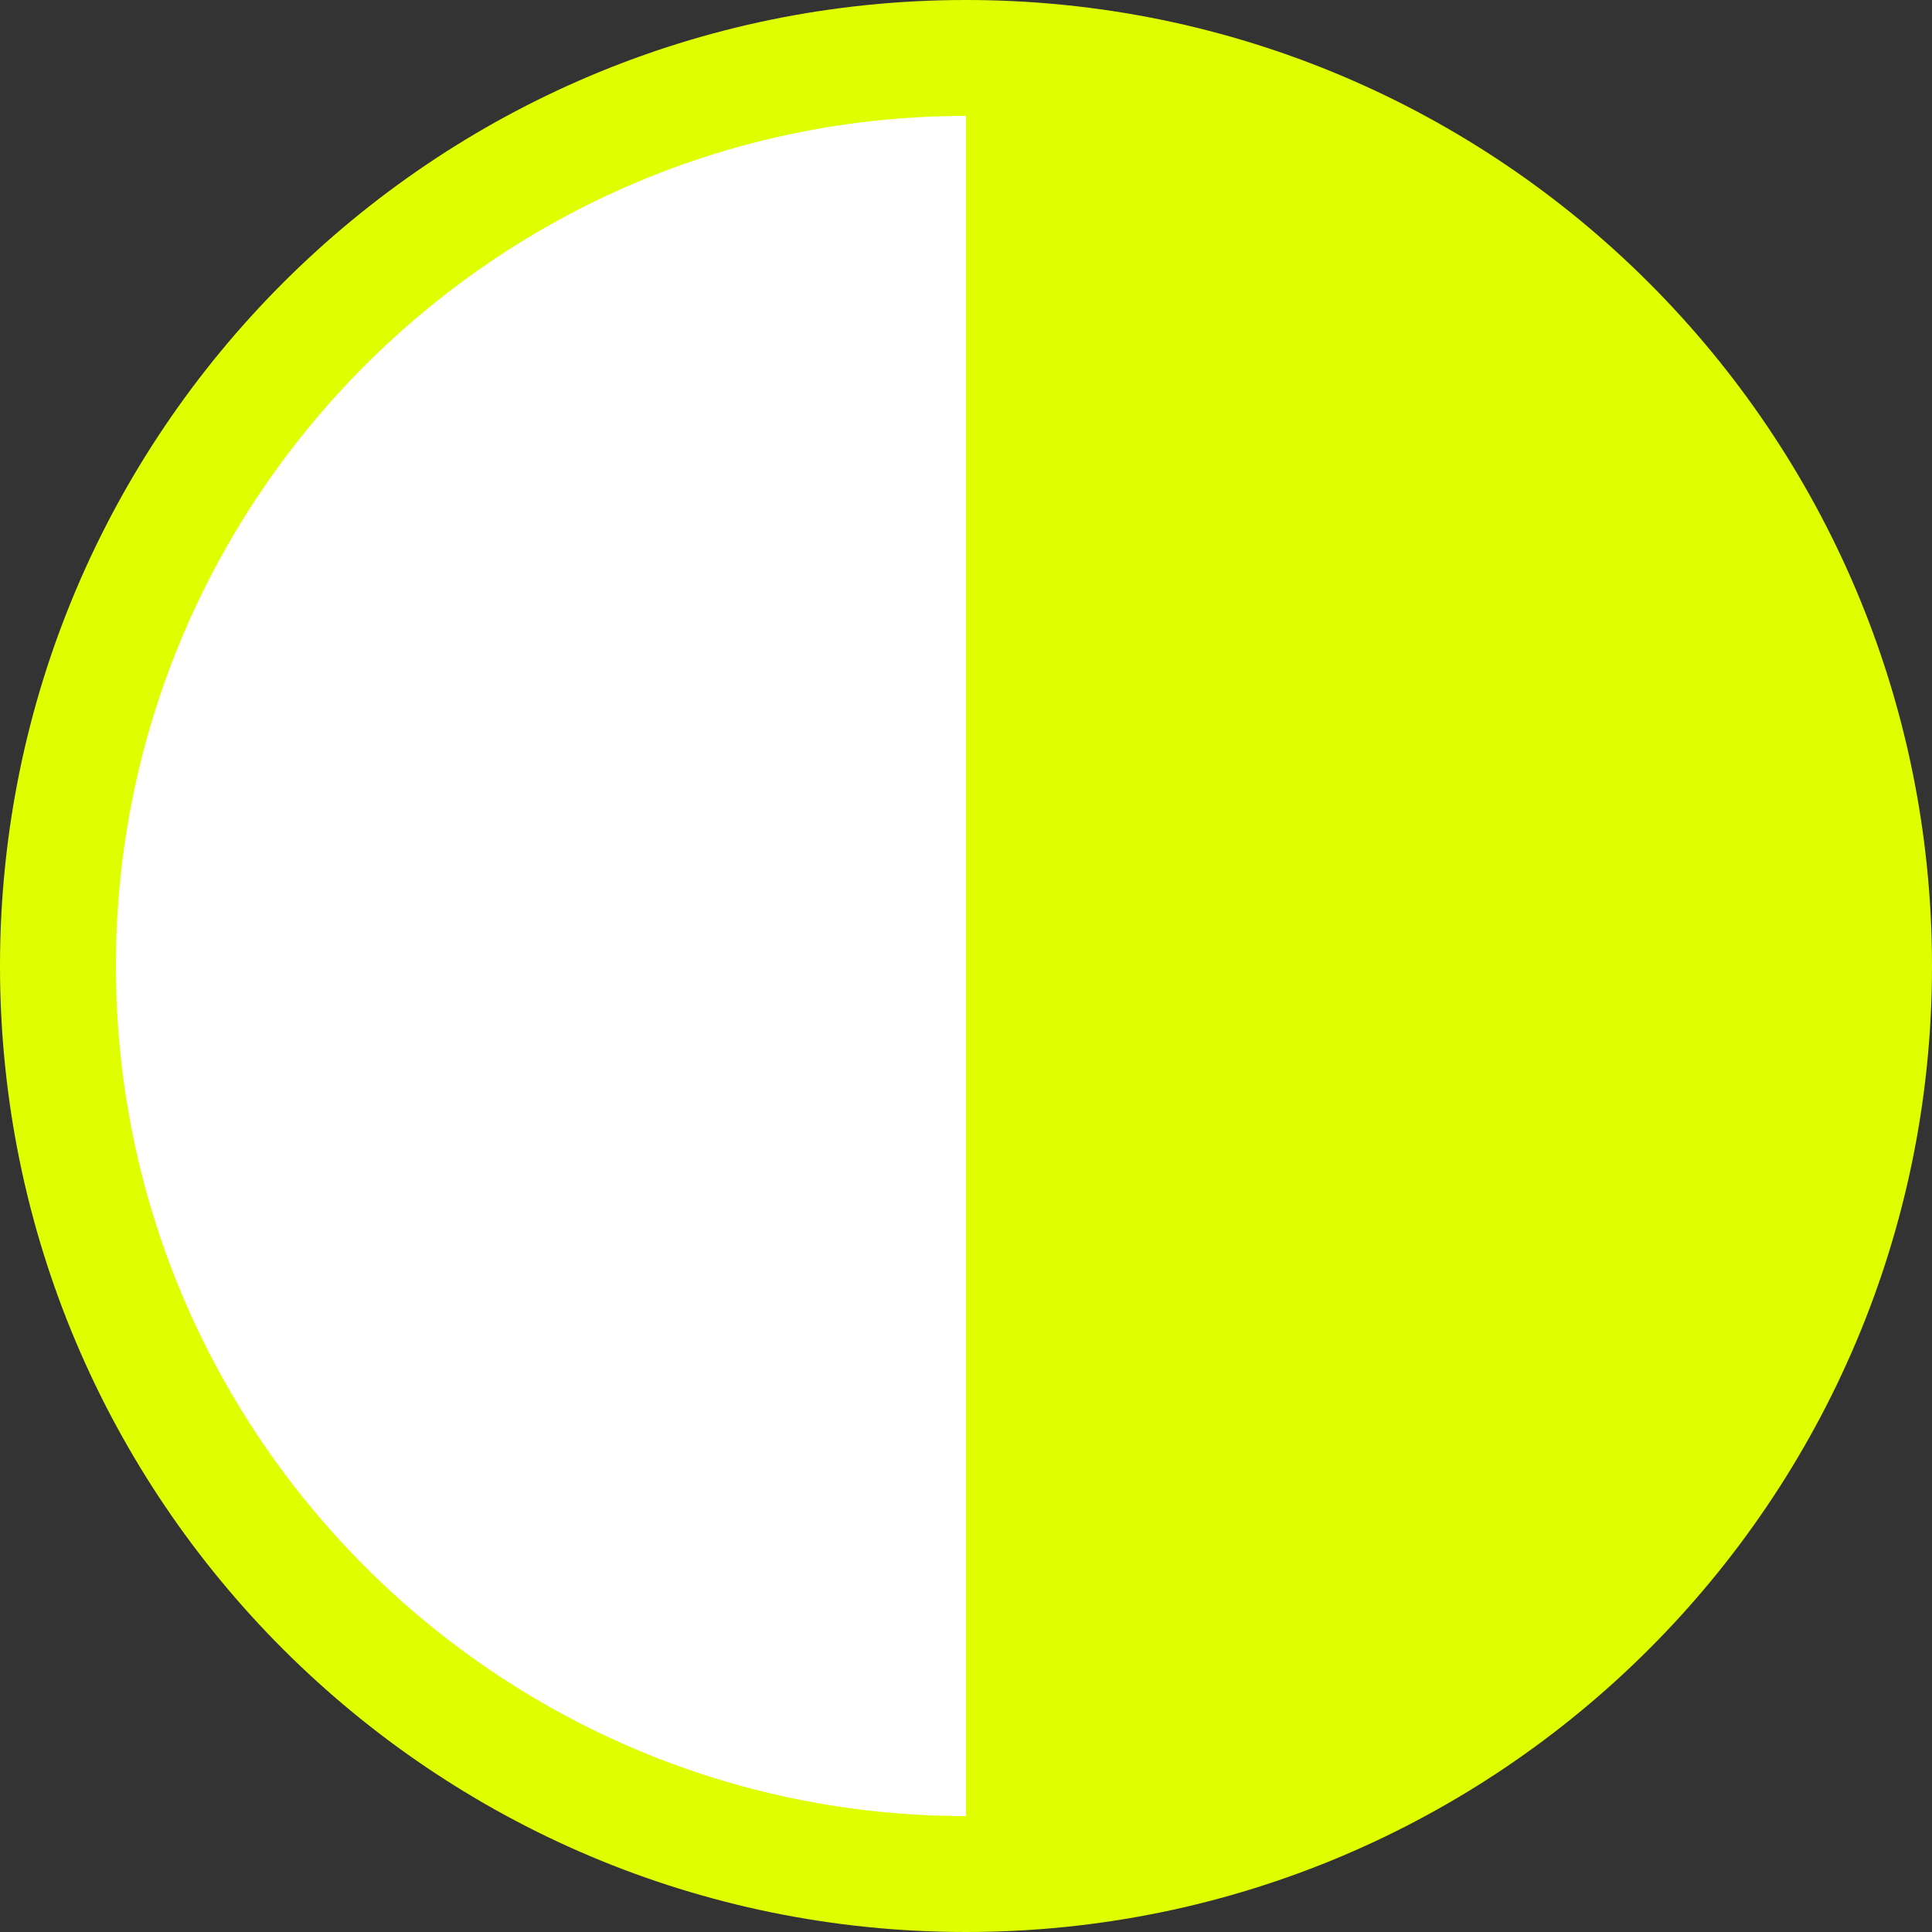 <?xml version="1.0" encoding="utf-8"?>
<!-- Generator: Adobe Illustrator 15.0.0, SVG Export Plug-In . SVG Version: 6.00 Build 0)  -->
<!DOCTYPE svg PUBLIC "-//W3C//DTD SVG 1.1//EN" "http://www.w3.org/Graphics/SVG/1.1/DTD/svg11.dtd">
<svg version="1.1" id="Layer_1" xmlns="http://www.w3.org/2000/svg" xmlns:xlink="http://www.w3.org/1999/xlink" x="0px" y="0px"
	 width="100px" height="100px" viewBox="0 0 100 100" enable-background="new 0 0 100 100" xml:space="preserve">
<rect x="0" y="0" width="100" height="100" fill="#333333" stroke="none"/>
<g>
	<path fill="#FFFFFF" d="M50,3.503C24.376,3.571,3.625,24.361,3.625,50c0,25.641,20.751,46.43,46.375,46.497V3.503z"/>
</g>
<g>
	<path fill="#DFFF01" d="M50,3.503v92.994C75.623,96.43,96.375,75.641,96.375,50C96.375,24.361,75.623,3.571,50,3.503z"/>
</g>
<path fill="#DFFF01" d="M50,6c24.262,0,44,19.738,44,44c0,24.262-19.738,44-44,44C25.738,94,6,74.262,6,50C6,25.738,25.738,6,50,6
	 M50,0C22.386,0,0,22.386,0,50s22.386,50,50,50s50-22.386,50-50S77.614,0,50,0L50,0z"/>
</svg>
